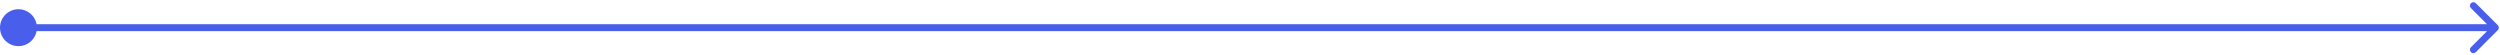 <svg xmlns="http://www.w3.org/2000/svg" width="1084" height="24" viewBox="0 0 1084 24" fill="none"><path d="M0 12C3.86258e-07 16.418 3.582 20 8 20C12.418 20 16 16.418 16 12C16 7.582 12.418 4 8 4C3.582 4 -3.86258e-07 7.582 0 12ZM1083.06 13.061C1083.65 12.475 1083.65 11.525 1083.06 10.939L1073.51 1.393C1072.93 0.808 1071.98 0.808 1071.39 1.393C1070.81 1.979 1070.81 2.929 1071.39 3.515L1079.88 12L1071.39 20.485C1070.81 21.071 1070.81 22.021 1071.39 22.607C1071.98 23.192 1072.93 23.192 1073.51 22.607L1083.06 13.061ZM8 13.5L1082 13.5L1082 10.5L8 10.5L8 13.5Z" fill="#495EEB"></path></svg>